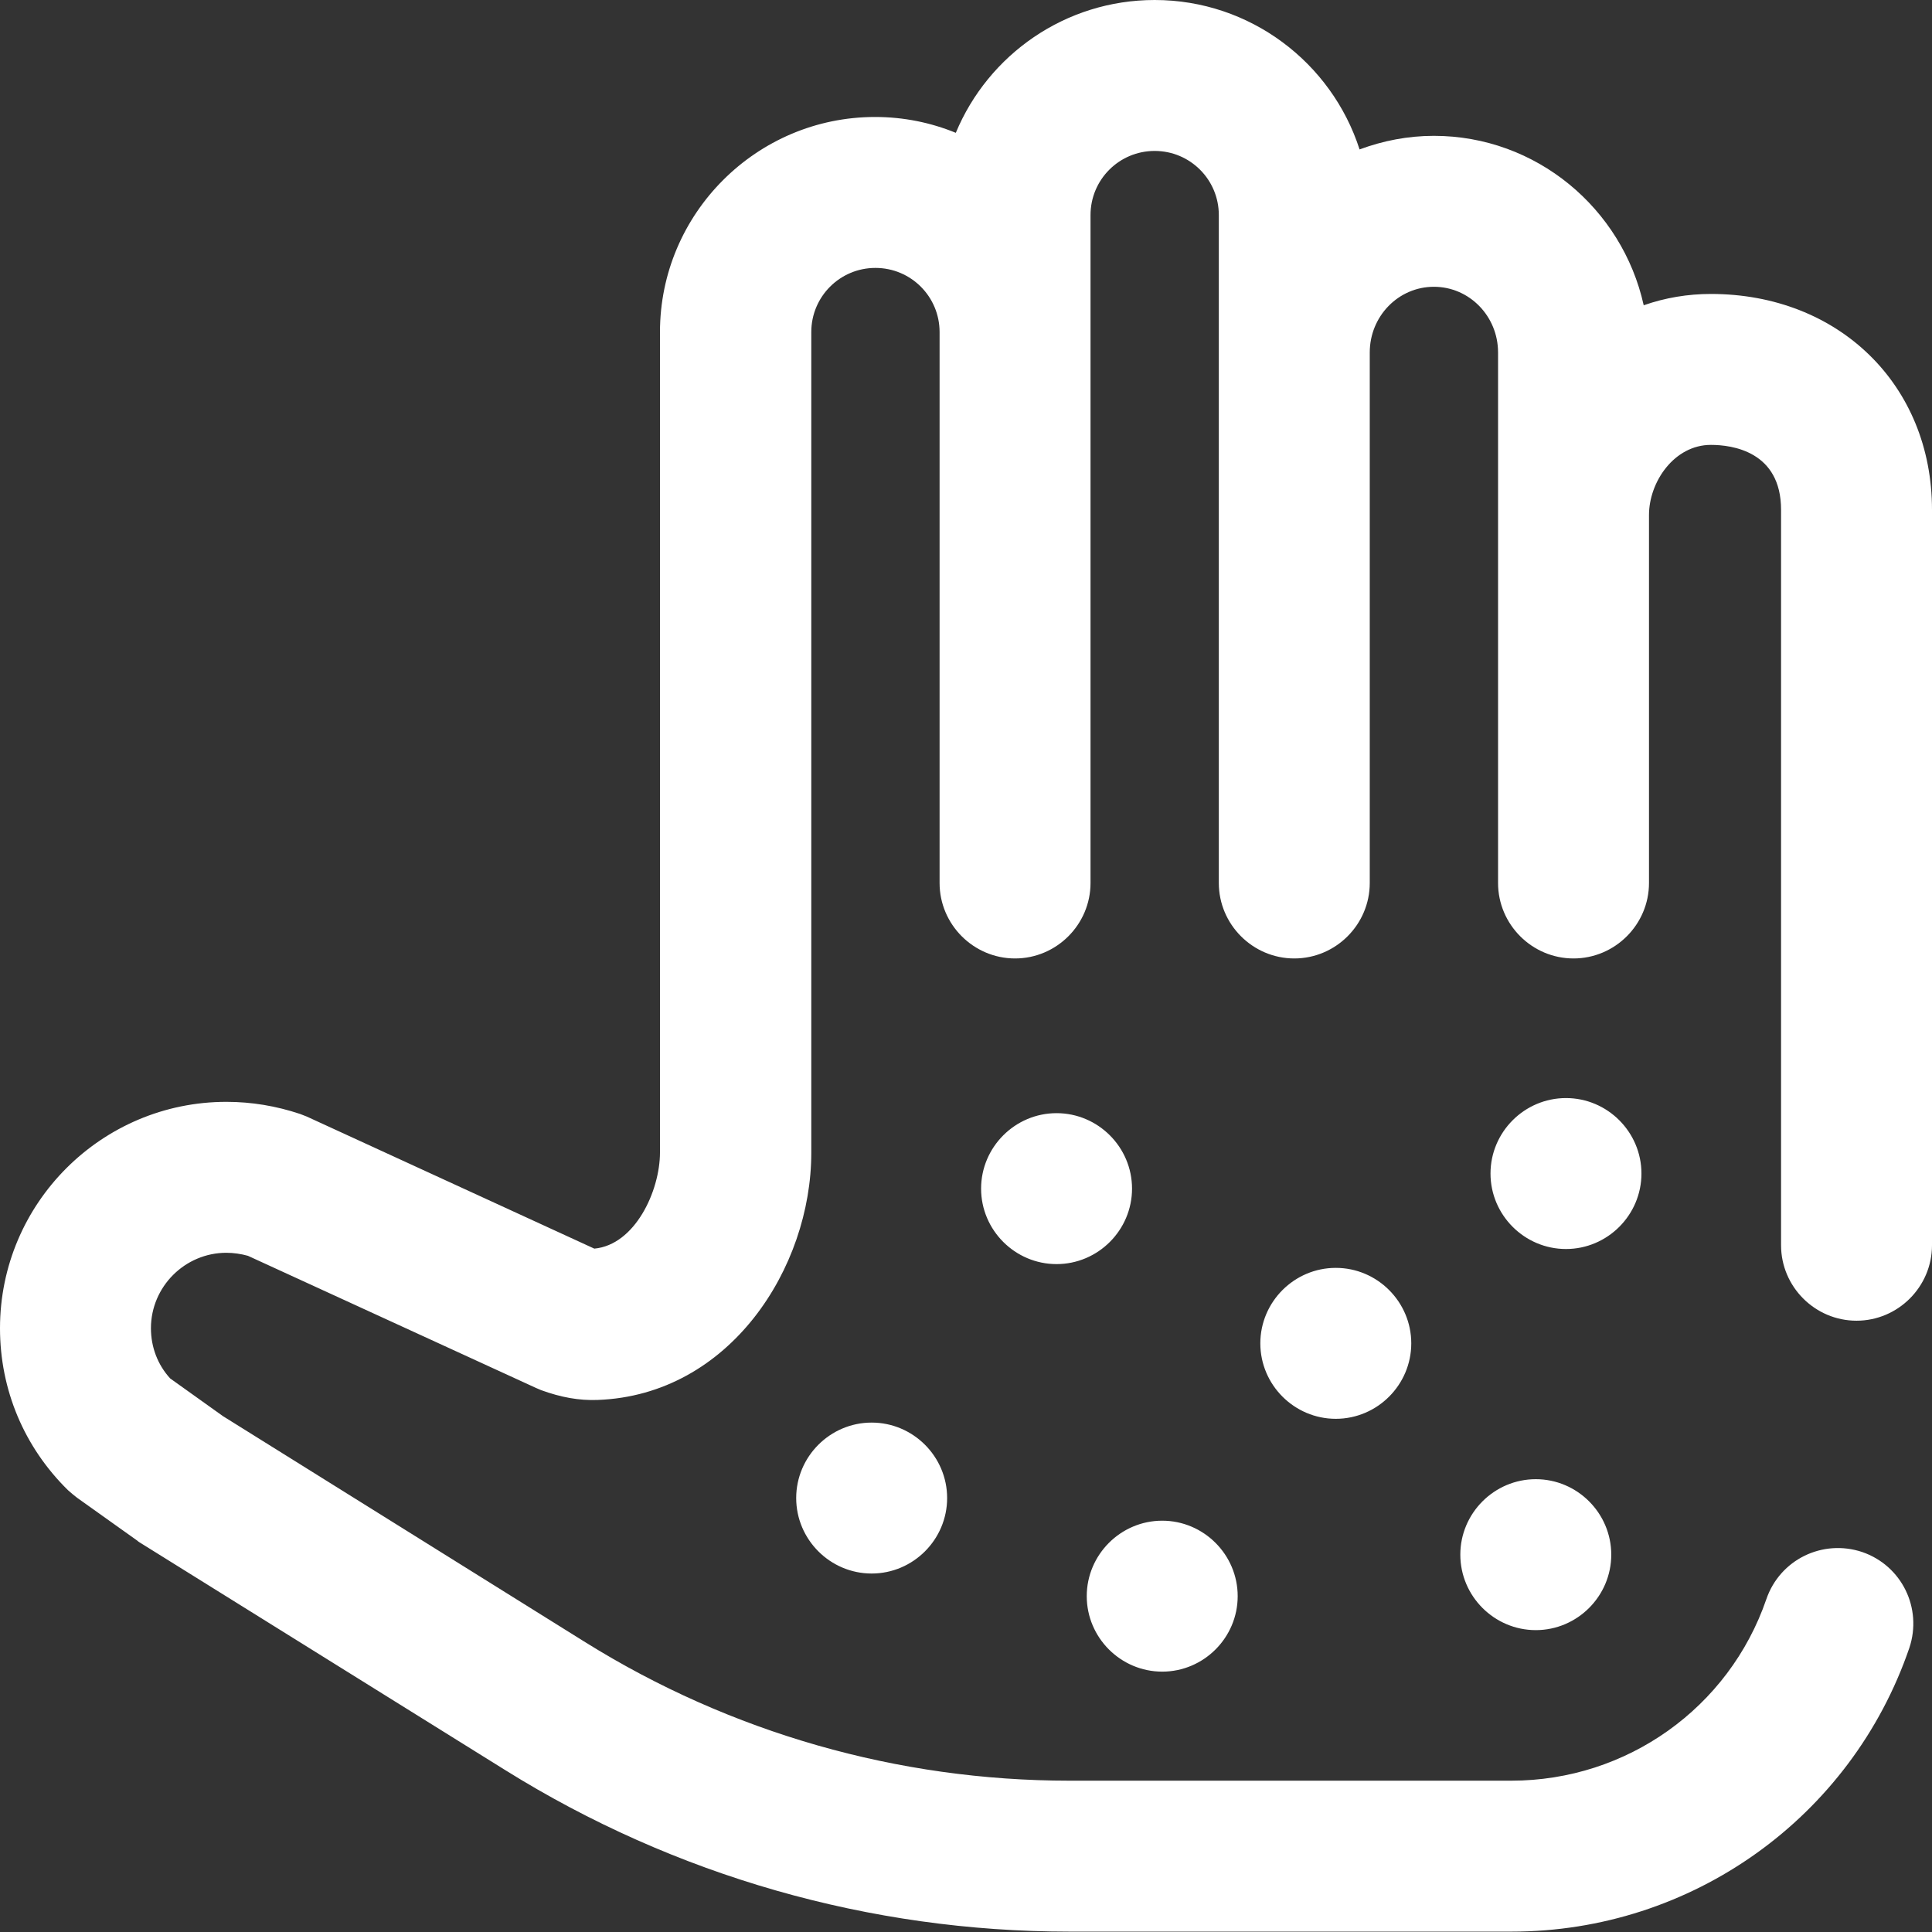 <?xml version="1.0" encoding="utf-8"?>
<!-- Generator: Adobe Illustrator 23.0.3, SVG Export Plug-In . SVG Version: 6.00 Build 0)  -->
<svg version="1.1" id="Layer_1" xmlns="http://www.w3.org/2000/svg" xmlns:xlink="http://www.w3.org/1999/xlink" x="0px" y="0px"
	 viewBox="0 0 512 512" style="enable-background:new 0 0 512 512;" xml:space="preserve">
<rect x="0" y="0" width="512" height="512" fill="#333333" stroke="none"/>
<style type="text/css">
	.st0{fill:#FFFFFF;}
</style>
<path class="st0" d="M472,330V135.1c0-15.5-13-17.2-18.6-17.2c-9.7,0-16.4,9.8-16.4,18.6V234c0,11-9,20-20,20s-20-9-20-20V93.4
	c0-9.6-7.6-17.4-17-17.4s-17,7.8-17,17.4V234c0,11-9,20-20,20s-20-9-20-20V57c0-9.4-7.6-17-17-17s-17,7.6-17,17v31v125v21
	c0,11-9,20-20,20s-20-9-20-20v-21V88c0-9.4-7.6-17-17-17s-17,7.6-17,17v217.5c0,30.5-21.6,64.2-56.6,65.5c-4.9,0.2-9.8-0.7-15-2.6
	c-0.5-0.2-0.9-0.4-1.4-0.6l-76.3-35c-1.8-0.5-3.8-0.8-5.7-0.8c-11,0-20,9-20,20c0,5,1.8,9.7,5.1,13.3l14,10l96,59.9
	c38.5,24,82.9,36.7,128.3,36.7h117.1c30.6,0,57.7-19.3,67.6-48.1c3.6-10.5,14.9-16,25.4-12.5c10.5,3.6,16,14.9,12.5,25.4
	c-15.4,45-57.7,75.2-105.4,75.2H283.4c-52.9,0-104.6-14.8-149.5-42.8L37.4,409c-0.3-0.2-0.7-0.4-1-0.7l-16-11.4
	c-0.8-0.6-1.6-1.3-2.4-2C6.4,383.5,0,368.3,0,352c0-33.1,26.9-60,60-60c6.7,0,13.2,1.1,19.5,3.2c0.6,0.2,1.2,0.5,1.8,0.7l76.2,35
	c10.8-1,17.4-15.3,17.4-25.5V88c0-31.4,25.6-57,57-57c7.6,0,14.8,1.5,21.4,4.2C261.9,14.5,282.3,0,306,0c25.3,0,46.9,16.6,54.3,39.6
	c6.2-2.3,12.8-3.6,19.7-3.6c27.1,0,49.9,19.2,55.6,44.9c5.7-2,11.7-3,17.8-3c33.9,0,58.6,24.1,58.6,57.2V330c0,11-9,20-20,20
	S472,341,472,330z M300,315c0-11-9-20-20-20s-20,9-20,20s9,20,20,20S300,326,300,315z M334,356c0,11,9,20,20,20s20-9,20-20
	s-9-20-20-20S334,345,334,356z M231,377c-11,0-20,9-20,20s9,20,20,20s20-9,20-20S242,377,231,377z M435,311c0-11-9-20-20-20
	s-20,9-20,20s9,20,20,20S435,322,435,311z M308,443c11,0,20-9,20-20s-9-20-20-20s-20,9-20,20S297,443,308,443z M387,412
	c0,11,9,20,20,20s20-9,20-20s-9-20-20-20S387,401,387,412z"/>
</svg>
